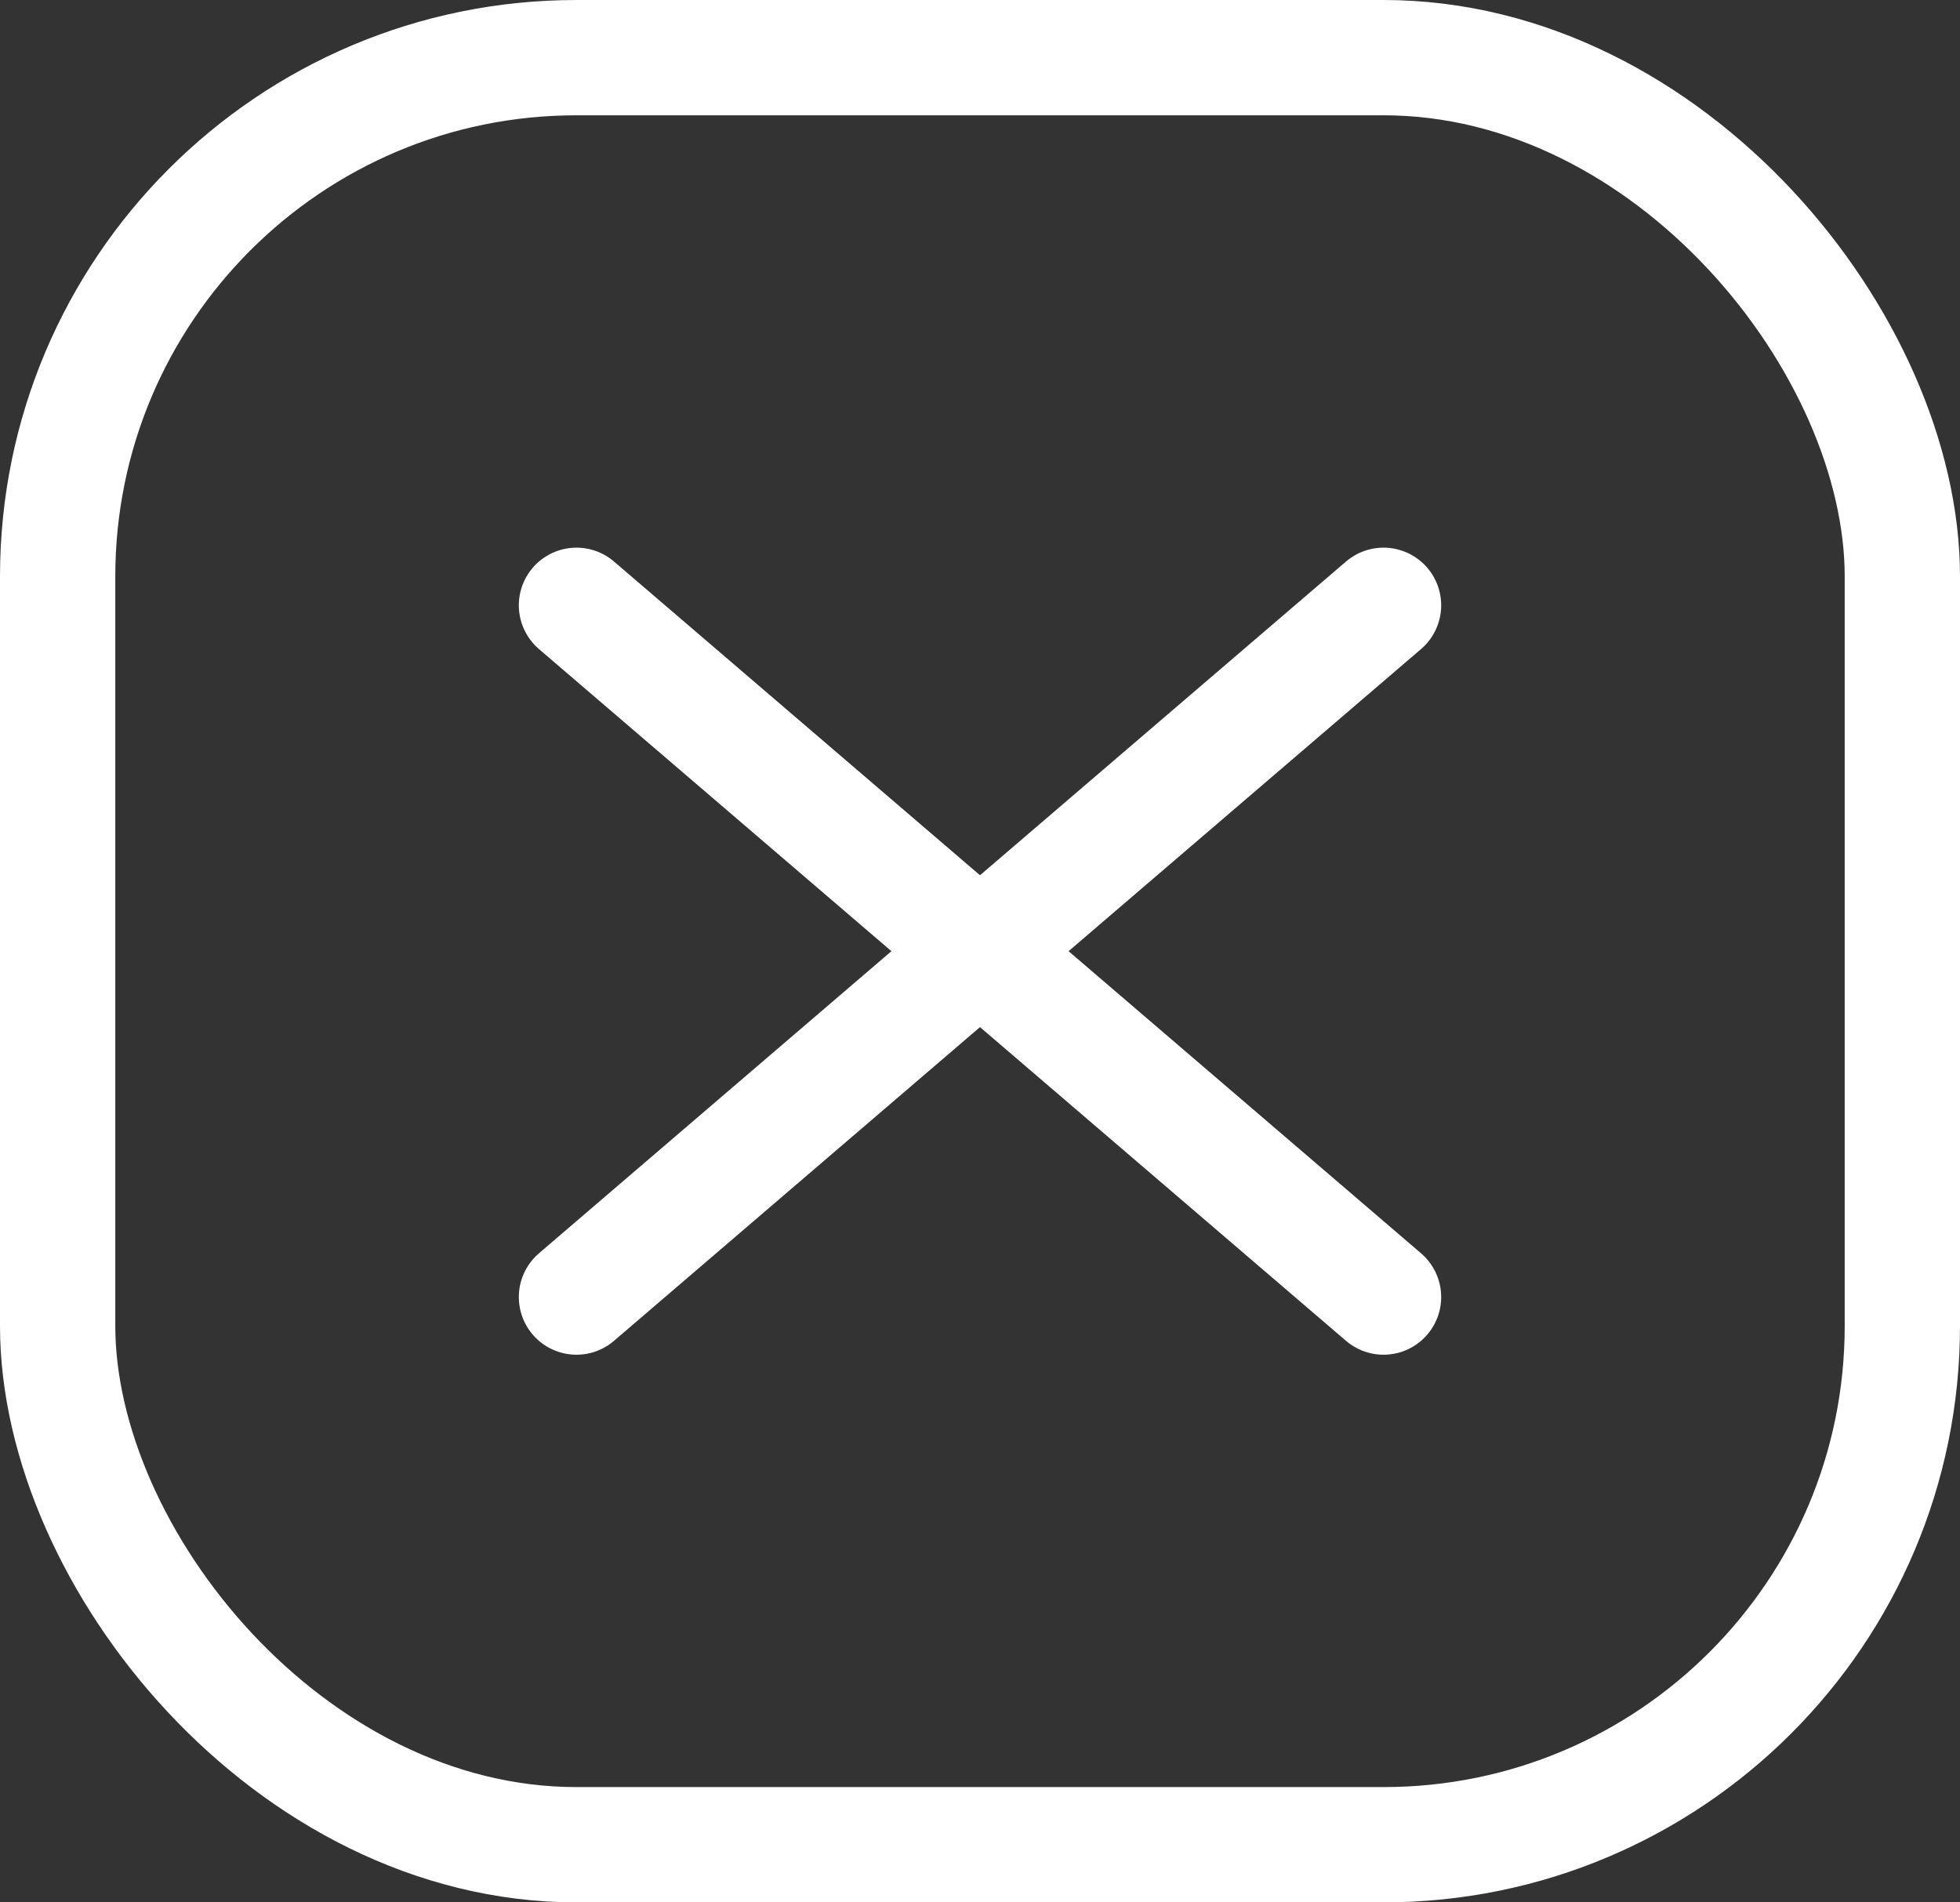 <?xml version="1.0" encoding="UTF-8"?> <svg xmlns="http://www.w3.org/2000/svg" width="34" height="33" viewBox="0 0 34 33" fill="none"><rect x="0" y="0" width="34" height="33" fill="#333333" stroke="none"/> <path d="M10 22.5L24 10.5" stroke="white" stroke-width="2" stroke-linecap="round"></path> <path d="M10 10.5L24 22.5" stroke="white" stroke-width="2" stroke-linecap="round"></path> <rect x="1" y="1" width="32" height="31" rx="9" stroke="white" stroke-width="2"></rect> </svg> 